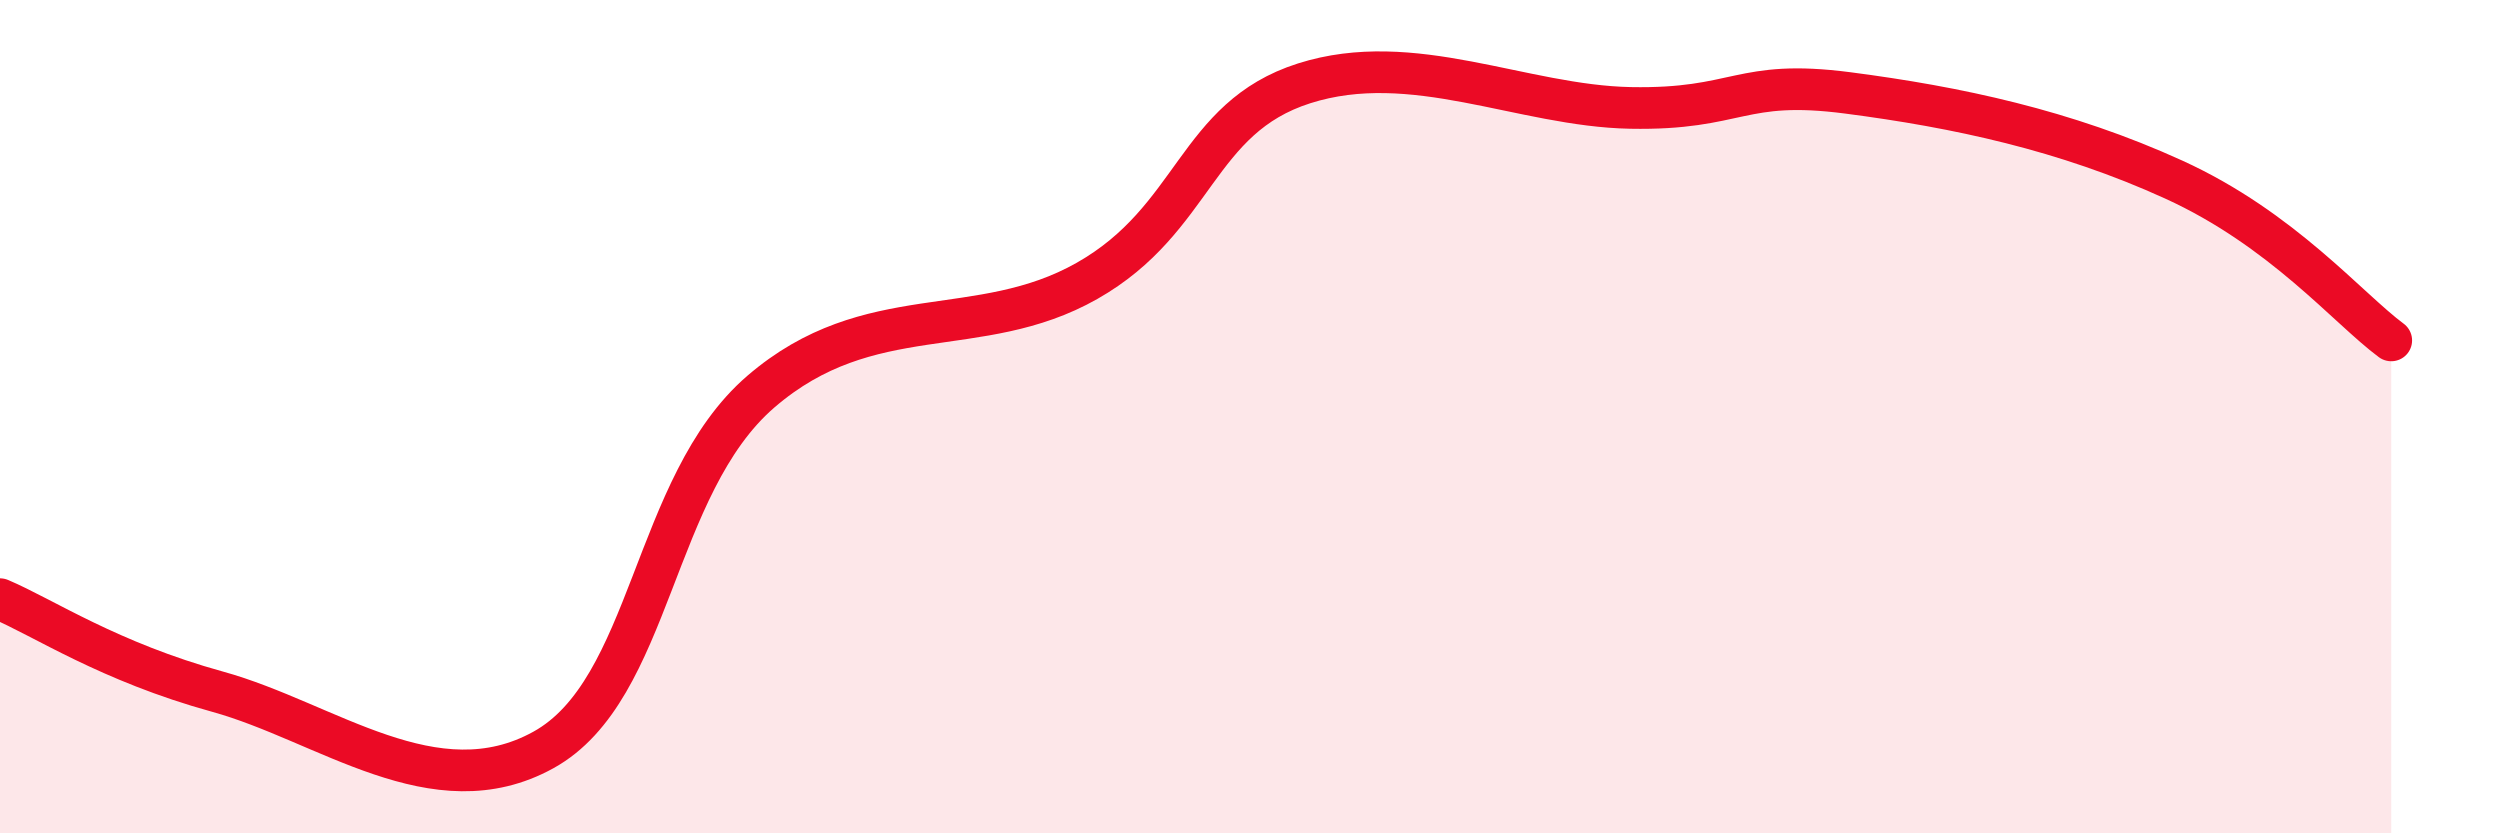 
    <svg width="60" height="20" viewBox="0 0 60 20" xmlns="http://www.w3.org/2000/svg">
      <path
        d="M 0,14.38 C 1.04,14.82 2.61,15.88 5.22,16.6 C 7.83,17.32 10.43,19.44 13.04,18 C 15.65,16.56 15.65,11.65 18.26,9.4 C 20.87,7.15 23.48,8.22 26.09,6.74 C 28.7,5.26 28.69,2.83 31.3,2 C 33.91,1.17 36.52,2.54 39.13,2.59 C 41.74,2.64 41.74,1.89 44.35,2.23 C 46.96,2.57 49.56,3.12 52.17,4.31 C 54.78,5.5 56.35,7.4 57.39,8.17L57.39 20L0 20Z"
        fill="#EB0A25"
        opacity="0.1"
        stroke-linecap="round"
        stroke-linejoin="round"
      />
      <path
        d="M 0,14.38 C 1.04,14.82 2.61,15.88 5.22,16.6 C 7.83,17.32 10.43,19.44 13.04,18 C 15.65,16.56 15.65,11.65 18.26,9.4 C 20.87,7.15 23.48,8.22 26.09,6.74 C 28.7,5.26 28.69,2.83 31.3,2 C 33.91,1.17 36.52,2.54 39.13,2.59 C 41.74,2.64 41.74,1.89 44.35,2.23 C 46.96,2.57 49.56,3.12 52.17,4.31 C 54.78,5.5 56.35,7.4 57.39,8.17"
        stroke="#EB0A25"
        stroke-width="1"
        fill="none"
        stroke-linecap="round"
        stroke-linejoin="round"
      />
    </svg>
  